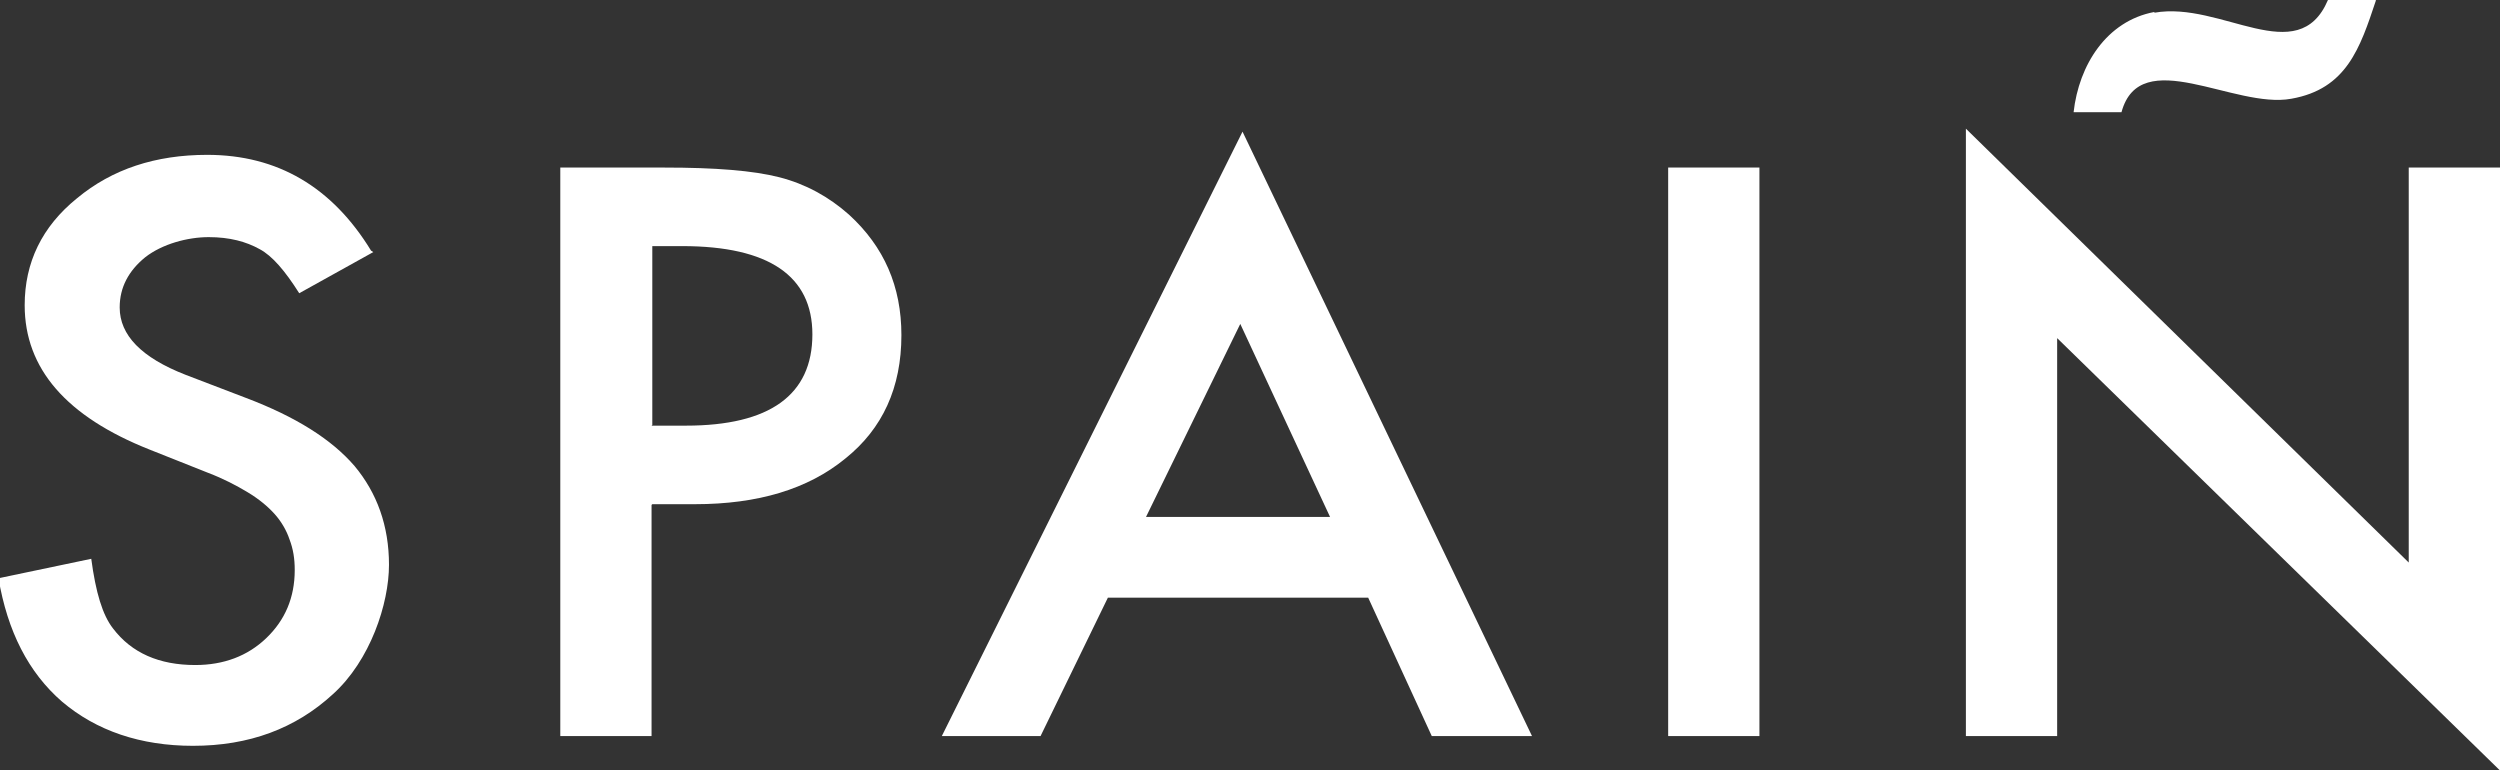<?xml version="1.0" encoding="UTF-8"?>
<svg id="Capa_1" xmlns="http://www.w3.org/2000/svg" version="1.1" viewBox="0 0 334.2 103">
  <rect x="0" y="0" width="334.2" height="103" fill="#333333" stroke="none"/>
  <!-- Generator: Adobe Illustrator 29.1.0, SVG Export Plug-In . SVG Version: 2.1.0 Build 142)  -->
  <defs>
    <style>
      .st0 {
        fill: #fff;
      }
    </style>
  </defs>
  <g>
    <path class="st0" d="M49.9,33.7l-9.9,5.5c-1.9-3-3.6-5-5.3-5.9-1.8-1-4-1.6-6.8-1.6s-6.2.9-8.5,2.7c-2.2,1.8-3.4,4-3.4,6.7,0,3.7,2.9,6.7,8.8,9l8.1,3.1c6.6,2.5,11.4,5.5,14.5,9.1,3,3.6,4.6,8,4.6,13.2s-2.5,12.8-7.5,17.3c-5,4.6-11.2,6.9-18.7,6.9-7,0-12.9-2-17.5-5.9-4.5-3.9-7.3-9.4-8.5-16.5l12.4-2.6c.6,4.5,1.5,7.5,2.9,9.3,2.5,3.3,6.2,4.9,11,4.9,3.8,0,7-1.2,9.5-3.6,2.5-2.4,3.8-5.4,3.8-9.1,0-1.5-.2-2.8-.7-4.1-.4-1.2-1.1-2.4-2-3.4-.9-1-2.1-2-3.6-2.9-1.5-.9-3.2-1.8-5.3-2.6l-7.8-3.1c-11.1-4.4-16.7-10.8-16.7-19.3,0-5.7,2.3-10.5,7-14.3,4.7-3.9,10.5-5.8,17.4-5.8,9.4,0,16.7,4.3,21.9,12.8Z"/>
    <path class="st0" d="M87.1,67.5v30.9s-12.2,0-12.2,0V22.4s13.9,0,13.9,0c6.8,0,11.9.4,15.4,1.3,3.5.9,6.6,2.6,9.3,5,4.7,4.3,7,9.6,7,16.1,0,7-2.5,12.5-7.5,16.5-5,4.1-11.7,6.1-20.1,6.1h-5.7ZM87.1,56.9h4.6c11.2,0,16.9-4.1,16.9-12.2,0-7.8-5.8-11.8-17.4-11.8h-4s0,23.9,0,23.9Z"/>
    <path class="st0" d="M182.8,79.9h-34.7s-9,18.5-9,18.5h-13.2s40.2-80.8,40.2-80.8l38.7,80.8h-13.4s-8.5-18.5-8.5-18.5ZM177.8,69.1l-12-25.8-12.6,25.8h24.7Z"/>
    <path class="st0" d="M235.2,22.4v76s-12.2,0-12.2,0V22.4s12.2,0,12.2,0Z"/>
    <path class="st0" d="M262.8,98.4V17.2s59.2,58,59.2,58V22.4s12.2,0,12.2,0v80.6s-59.2-57.8-59.2-57.8v53.2s-12.2,0-12.2,0Z"/>
  </g>
  <path class="st0" d="M288,1.7c8.9-1.6,19.2,7.7,23.2-1.7h6.4s0,.1,0,.1c-2.1,6.3-3.9,11.8-11.3,13.1-7.6,1.4-20.2-7.4-22.7,1.8h-6.4c.7-6.3,4.4-12.2,10.8-13.4"/>
</svg>